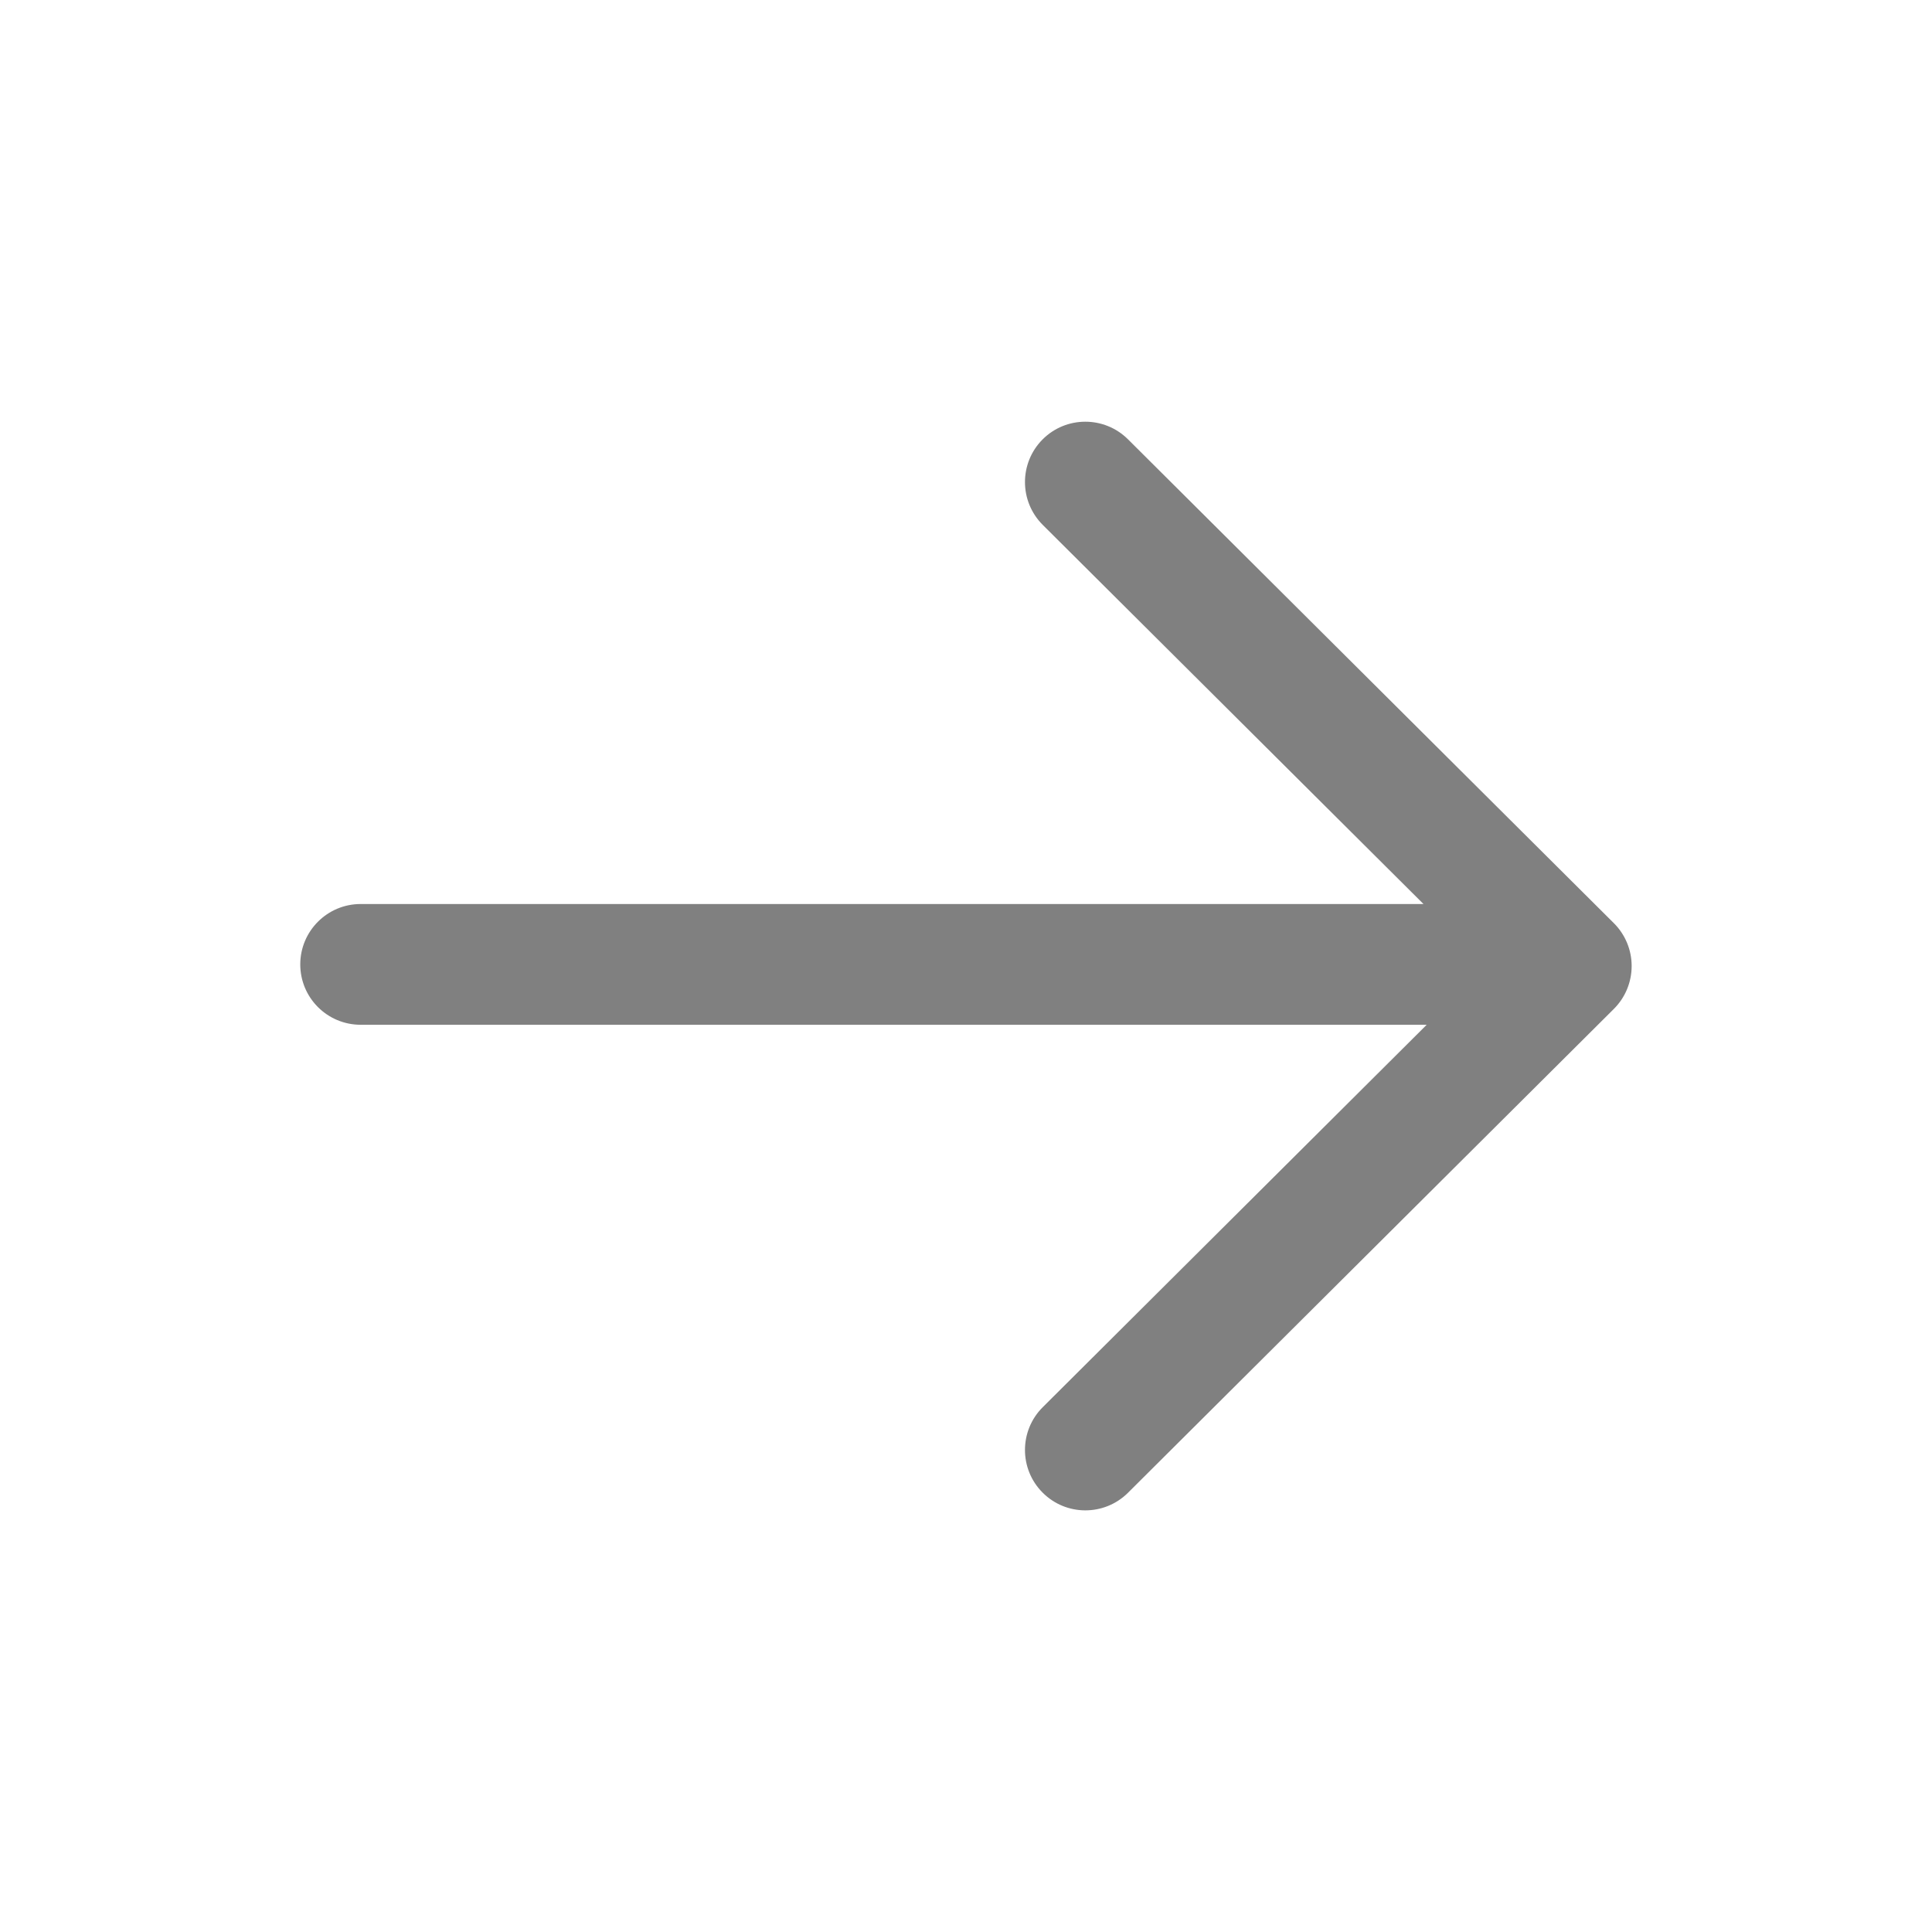 <svg width="24" height="24" viewBox="0 0 24 24" fill="none" xmlns="http://www.w3.org/2000/svg">
<path fill-rule="evenodd" clip-rule="evenodd" d="M14.012 5.457C13.718 5.165 13.243 5.166 12.951 5.459C12.659 5.753 12.66 6.227 12.953 6.52L17.683 11.23H4.48C4.066 11.23 3.73 11.566 3.73 11.98C3.73 12.395 4.066 12.73 4.48 12.73H17.723L12.953 17.481C12.66 17.773 12.659 18.248 12.951 18.541C13.243 18.835 13.718 18.836 14.012 18.544L20.049 12.532C20.19 12.391 20.269 12.2 20.269 12C20.269 11.801 20.19 11.61 20.049 11.469L14.012 5.457Z" fill="#808080"/>
</svg>
